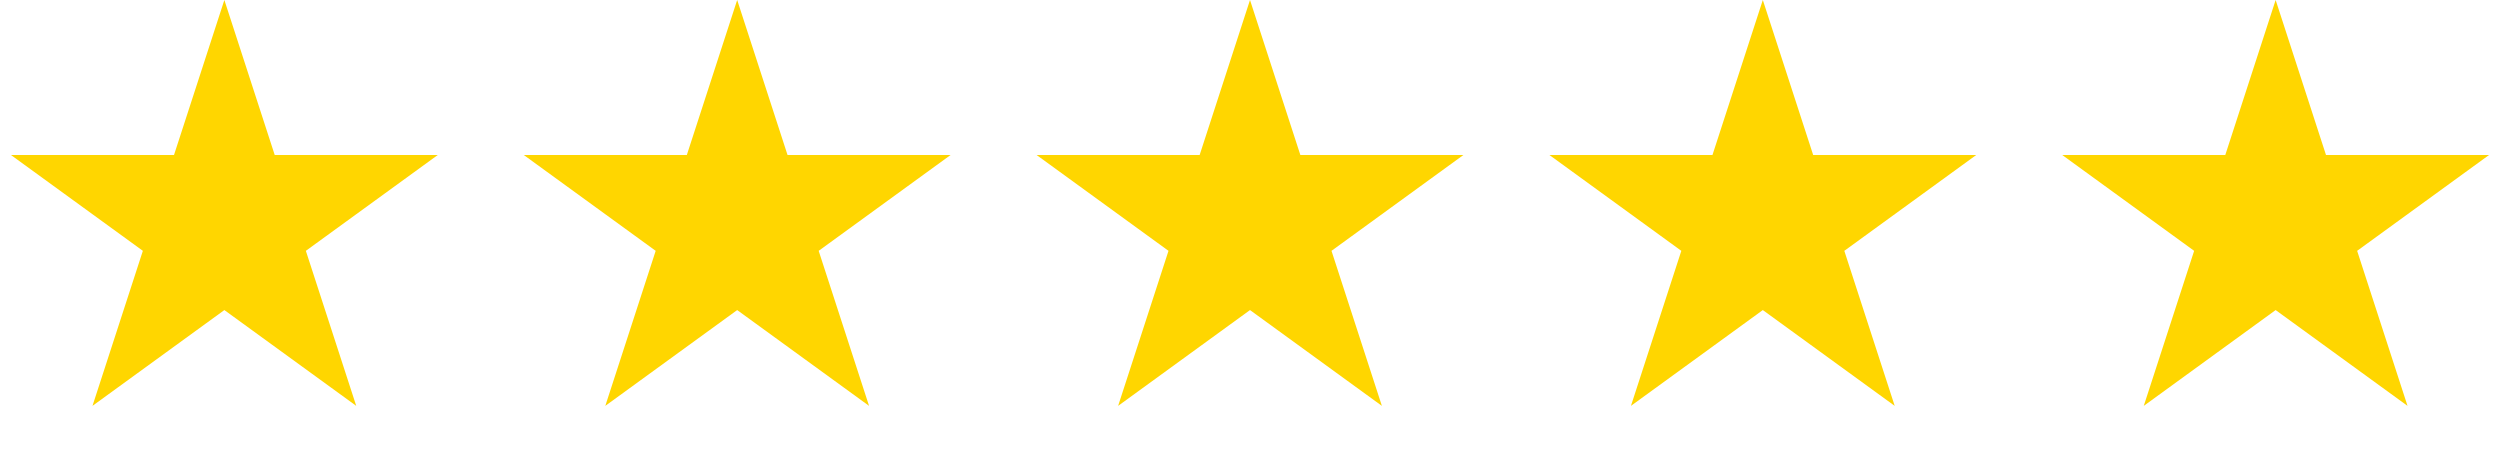 <svg width="117" height="21" viewBox="0 0 117 21" fill="none" xmlns="http://www.w3.org/2000/svg">
<path d="M10.5 0L12.857 7.255H20.486L14.314 11.739L16.672 18.995L10.5 14.511L4.328 18.995L6.686 11.739L0.514 7.255H8.143L10.5 0Z" fill="#FFD600"/>
<path d="M34.5 0L36.857 7.255H44.486L38.314 11.739L40.672 18.995L34.5 14.511L28.328 18.995L30.686 11.739L24.514 7.255H32.143L34.5 0Z" fill="#FFD600"/>
<path d="M58.5 0L60.857 7.255H68.486L62.314 11.739L64.672 18.995L58.5 14.511L52.328 18.995L54.686 11.739L48.514 7.255H56.143L58.5 0Z" fill="#FFD600"/>
<path d="M82.5 0L84.857 7.255H92.486L86.314 11.739L88.672 18.995L82.5 14.511L76.328 18.995L78.686 11.739L72.514 7.255H80.143L82.5 0Z" fill="#FFD600"/>
<path d="M106.5 0L108.857 7.255H116.486L110.314 11.739L112.672 18.995L106.5 14.511L100.328 18.995L102.686 11.739L96.514 7.255H104.143L106.5 0Z" fill="#FFD600"/>
</svg>
